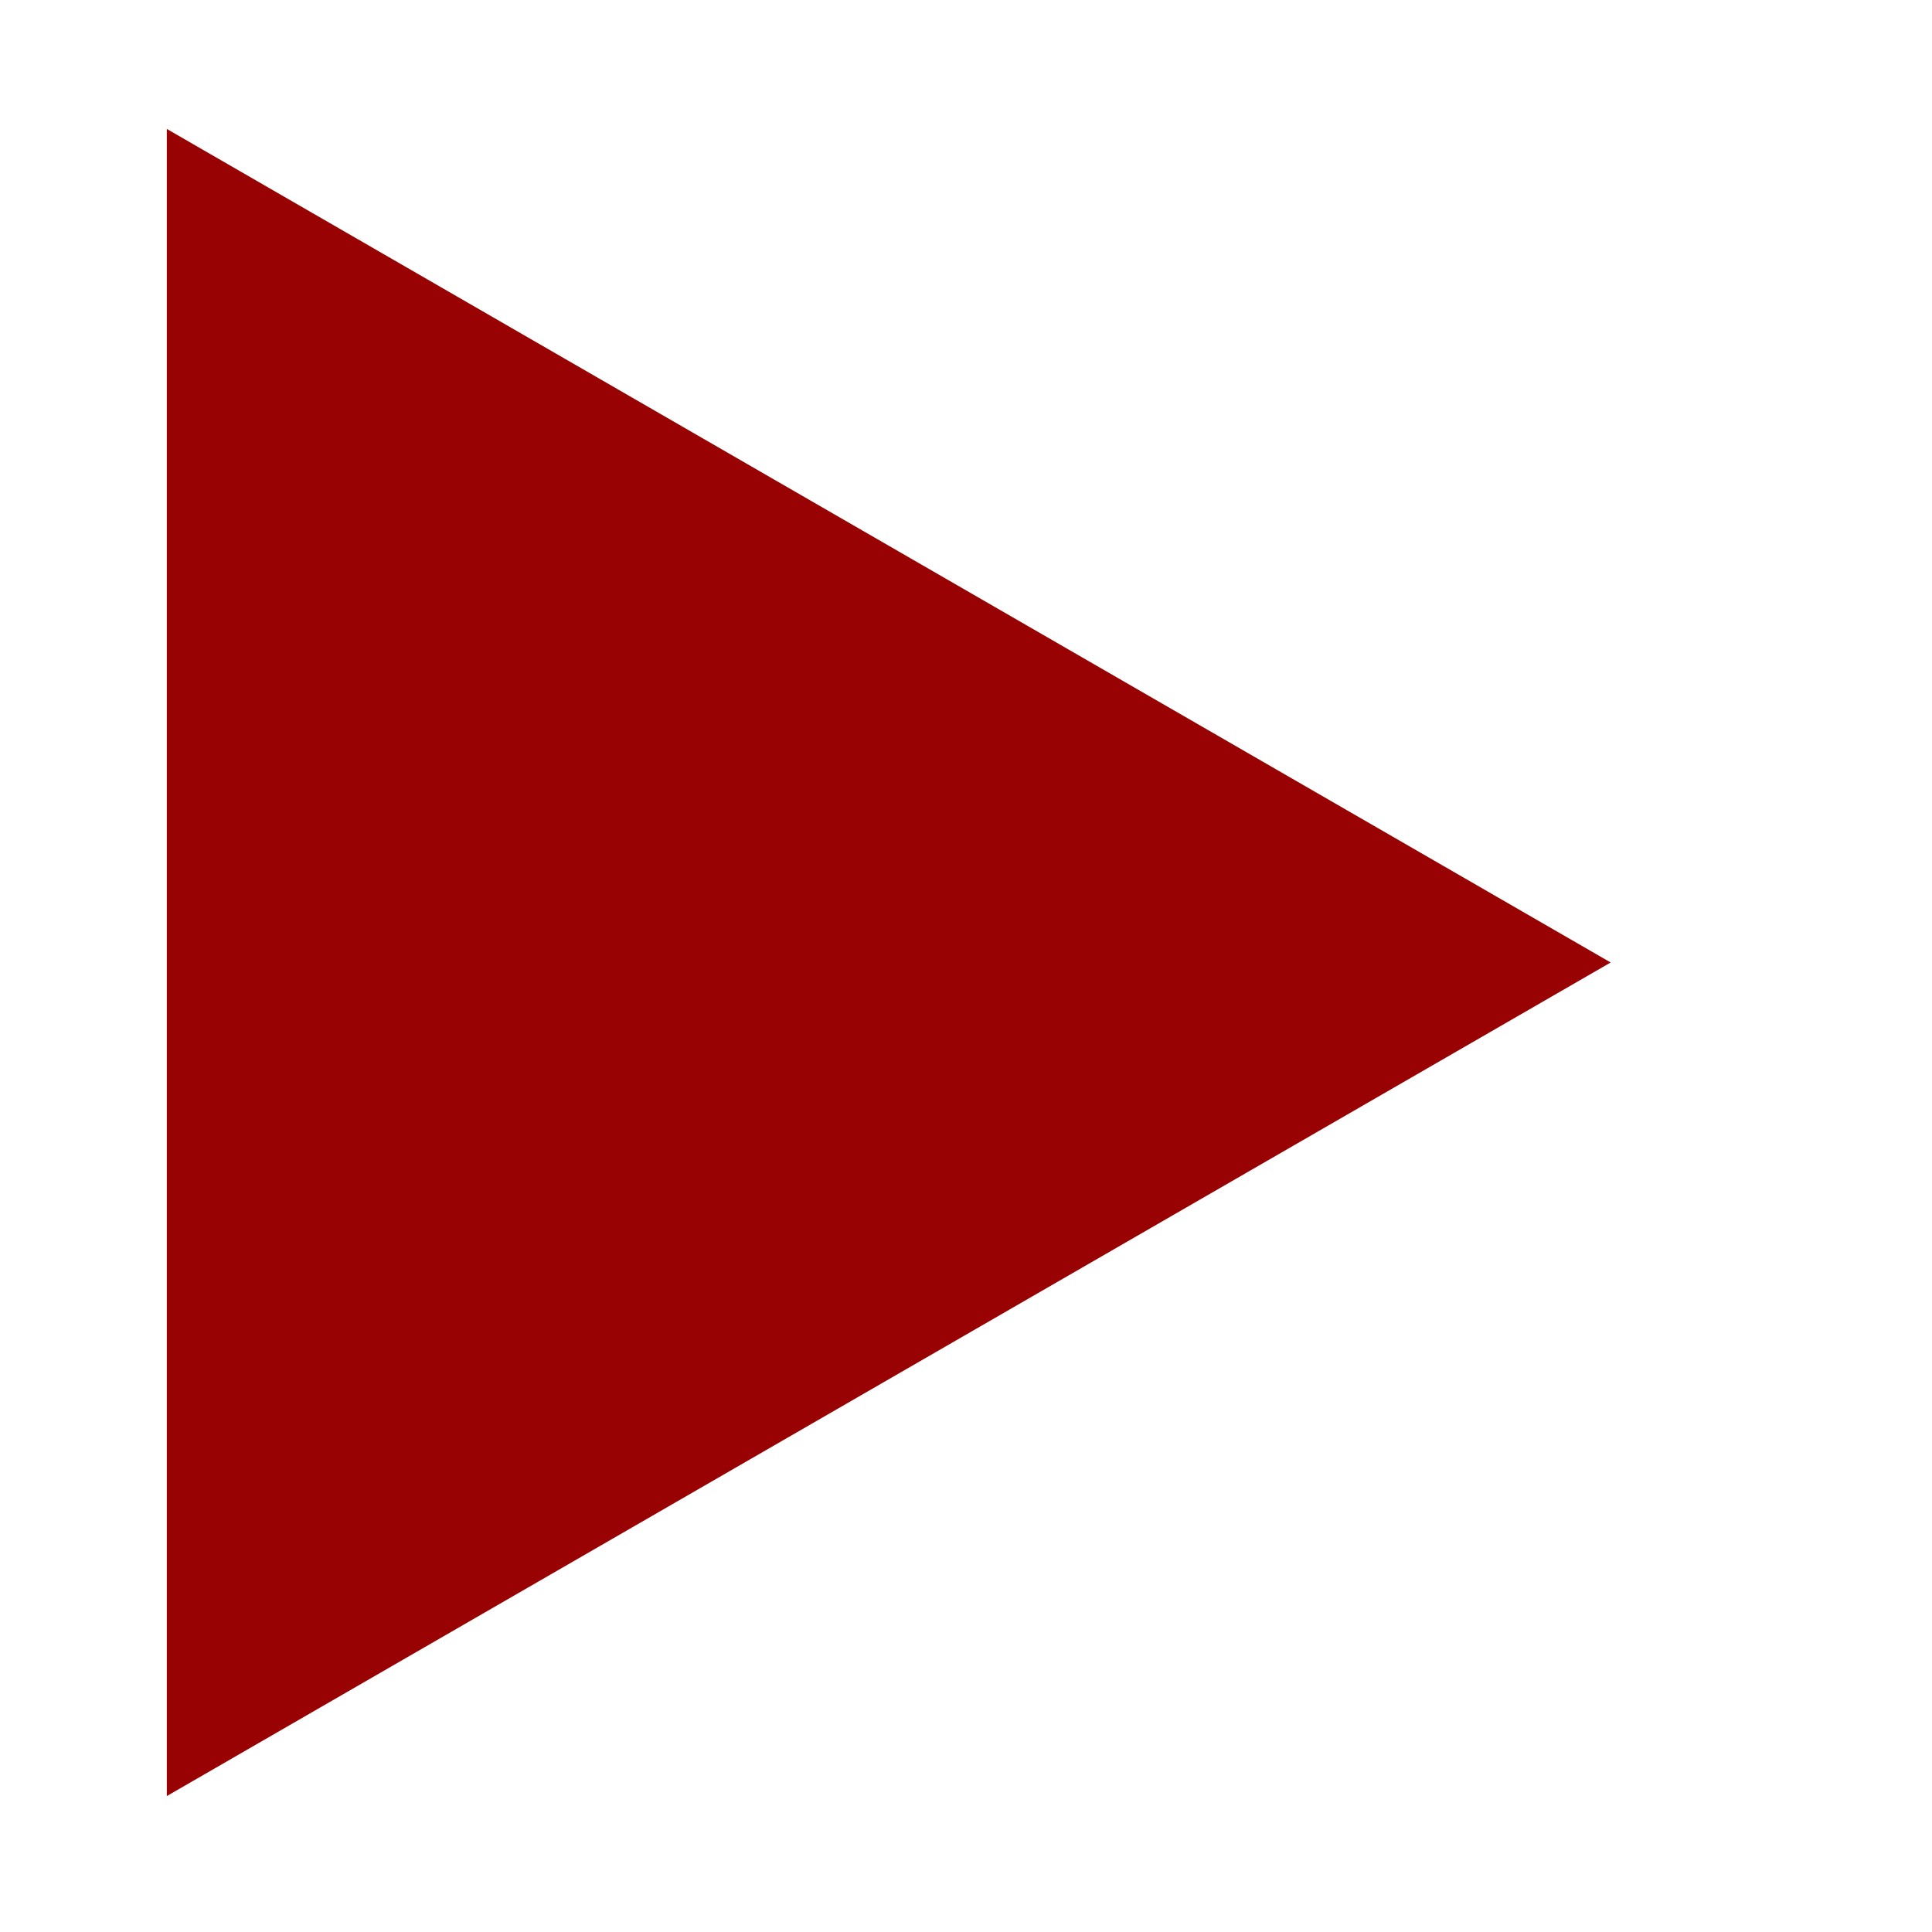 <?xml version="1.0" encoding="utf-8"?>
<!-- Generator: Adobe Illustrator 14.0.0, SVG Export Plug-In . SVG Version: 6.00 Build 43363)  -->
<!DOCTYPE svg PUBLIC "-//W3C//DTD SVG 1.1//EN" "http://www.w3.org/Graphics/SVG/1.1/DTD/svg11.dtd">
<svg version="1.1" id="Layer_1" xmlns="http://www.w3.org/2000/svg" xmlns:xlink="http://www.w3.org/1999/xlink" x="0px" y="0px"
	 width="50px" height="50px" fill = "rgb(152, 2, 2)"  viewBox="0 0 50 50" enable-background="new 0 0 50 50" xml:space="preserve">
<polygon points="4.317,3.337 41.684,24.909 4.317,46.482 "/>
</svg>
